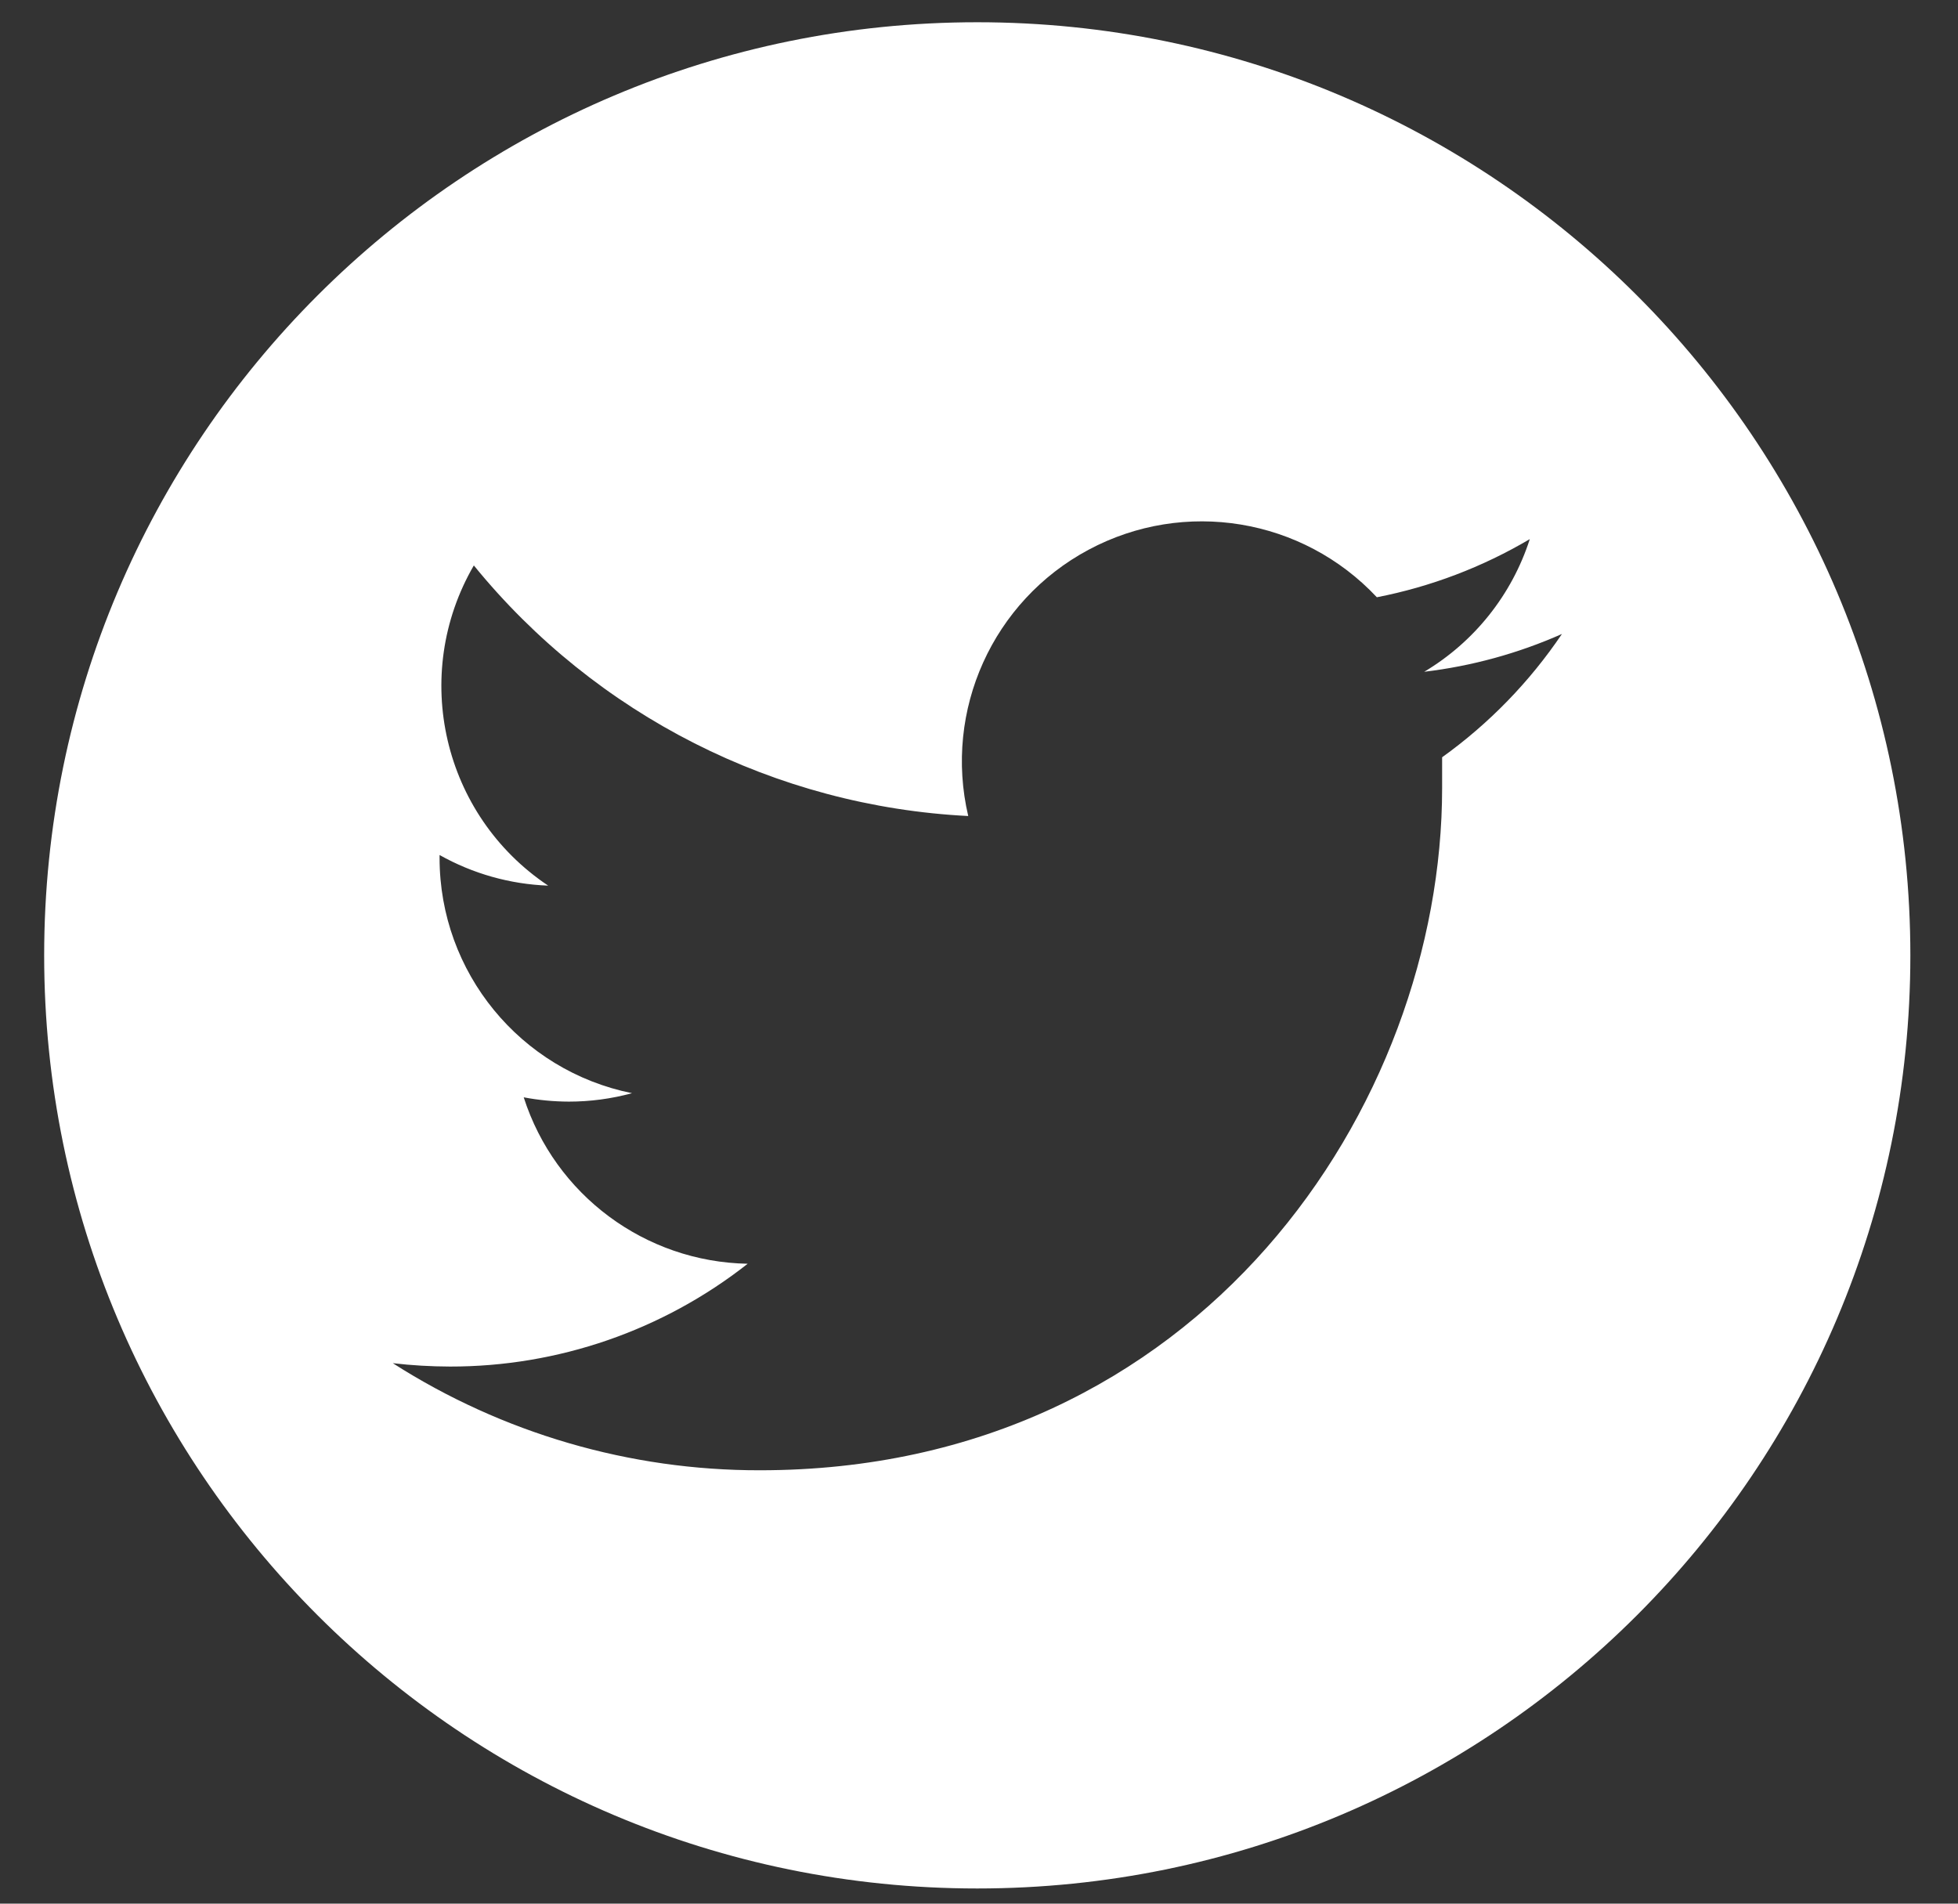 <?xml version="1.0" encoding="UTF-8"?>
<svg width="36px" height="35px" viewBox="0 0 36 35" version="1.1" xmlns="http://www.w3.org/2000/svg" xmlns:xlink="http://www.w3.org/1999/xlink">
    <rect x="0" y="0" width="36" height="35" fill="#333333" stroke="none"/>
    <title>social/Twitter_logo_white</title>
    <g id="🟡--Design" stroke="none" stroke-width="1" fill="none" fill-rule="evenodd">
        <g id="Desktop-1440" transform="translate(-726, -9494)" fill="#FFFFFF" fill-rule="nonzero">
            <g id="Footer" transform="translate(0, 9109)">
                <g transform="translate(0, 130)" id="Group">
                    <g id="Social-Icons" transform="translate(634, 254)">
                        <g id="Twitter_logo_white" transform="translate(92.812, 1.406)">
                            <path d="M17.156,0.003 C7.681,0.003 7.99360578e-15,7.684 7.99360578e-15,17.159 C7.99360578e-15,26.634 7.681,34.315 17.156,34.315 C26.631,34.315 34.312,26.634 34.312,17.159 C34.312,7.684 26.631,0.003 17.156,0.003 L17.156,0.003 Z M25.703,13.52 C25.703,13.708 25.703,13.899 25.703,14.082 C25.703,19.907 21.268,26.626 13.16,26.626 C10.768,26.63 8.425,25.946 6.41,24.657 C6.759,24.698 7.11,24.718 7.462,24.719 C9.446,24.722 11.375,24.056 12.935,22.829 C11.049,22.795 9.393,21.565 8.817,19.769 C9.091,19.821 9.368,19.847 9.647,19.848 C10.039,19.848 10.43,19.796 10.808,19.693 C8.751,19.277 7.271,17.469 7.27,15.37 C7.269,15.352 7.269,15.333 7.27,15.314 C7.882,15.658 8.566,15.851 9.267,15.877 C7.329,14.583 6.73,12.005 7.9,9.99 C10.141,12.744 13.444,14.419 16.99,14.597 C16.534,12.653 17.442,10.644 19.202,9.702 C20.963,8.759 23.137,9.117 24.503,10.575 C25.494,10.382 26.445,10.02 27.315,9.506 C26.986,10.528 26.296,11.395 25.374,11.945 C26.248,11.841 27.101,11.607 27.906,11.25 C27.312,12.13 26.566,12.898 25.703,13.517 L25.703,13.52 Z" id="Shape"></path>
                        </g>
                    </g>
                </g>
            </g>
        </g>
    </g>
</svg>